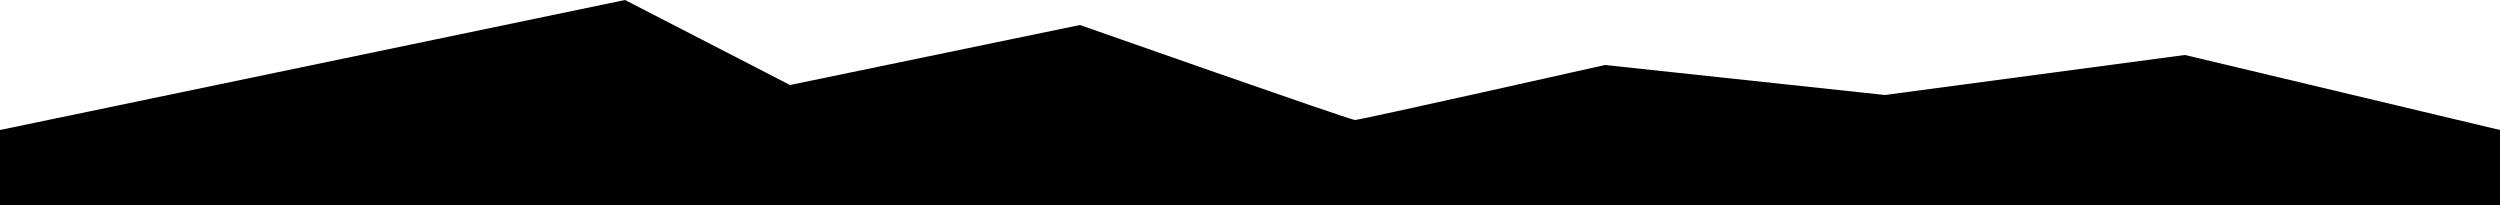 <svg id="Layer_1" data-name="Layer 1" xmlns="http://www.w3.org/2000/svg" viewBox="0 0 500 41"><defs><style></style></defs><title>rough-edges-bottom</title><path d="M0,185l125-26,33,17,58-12s54,19,55,19,50-11,50-11l56,6,60-8,63,15v15H0Z" transform="translate(0 -159)"/></svg>
